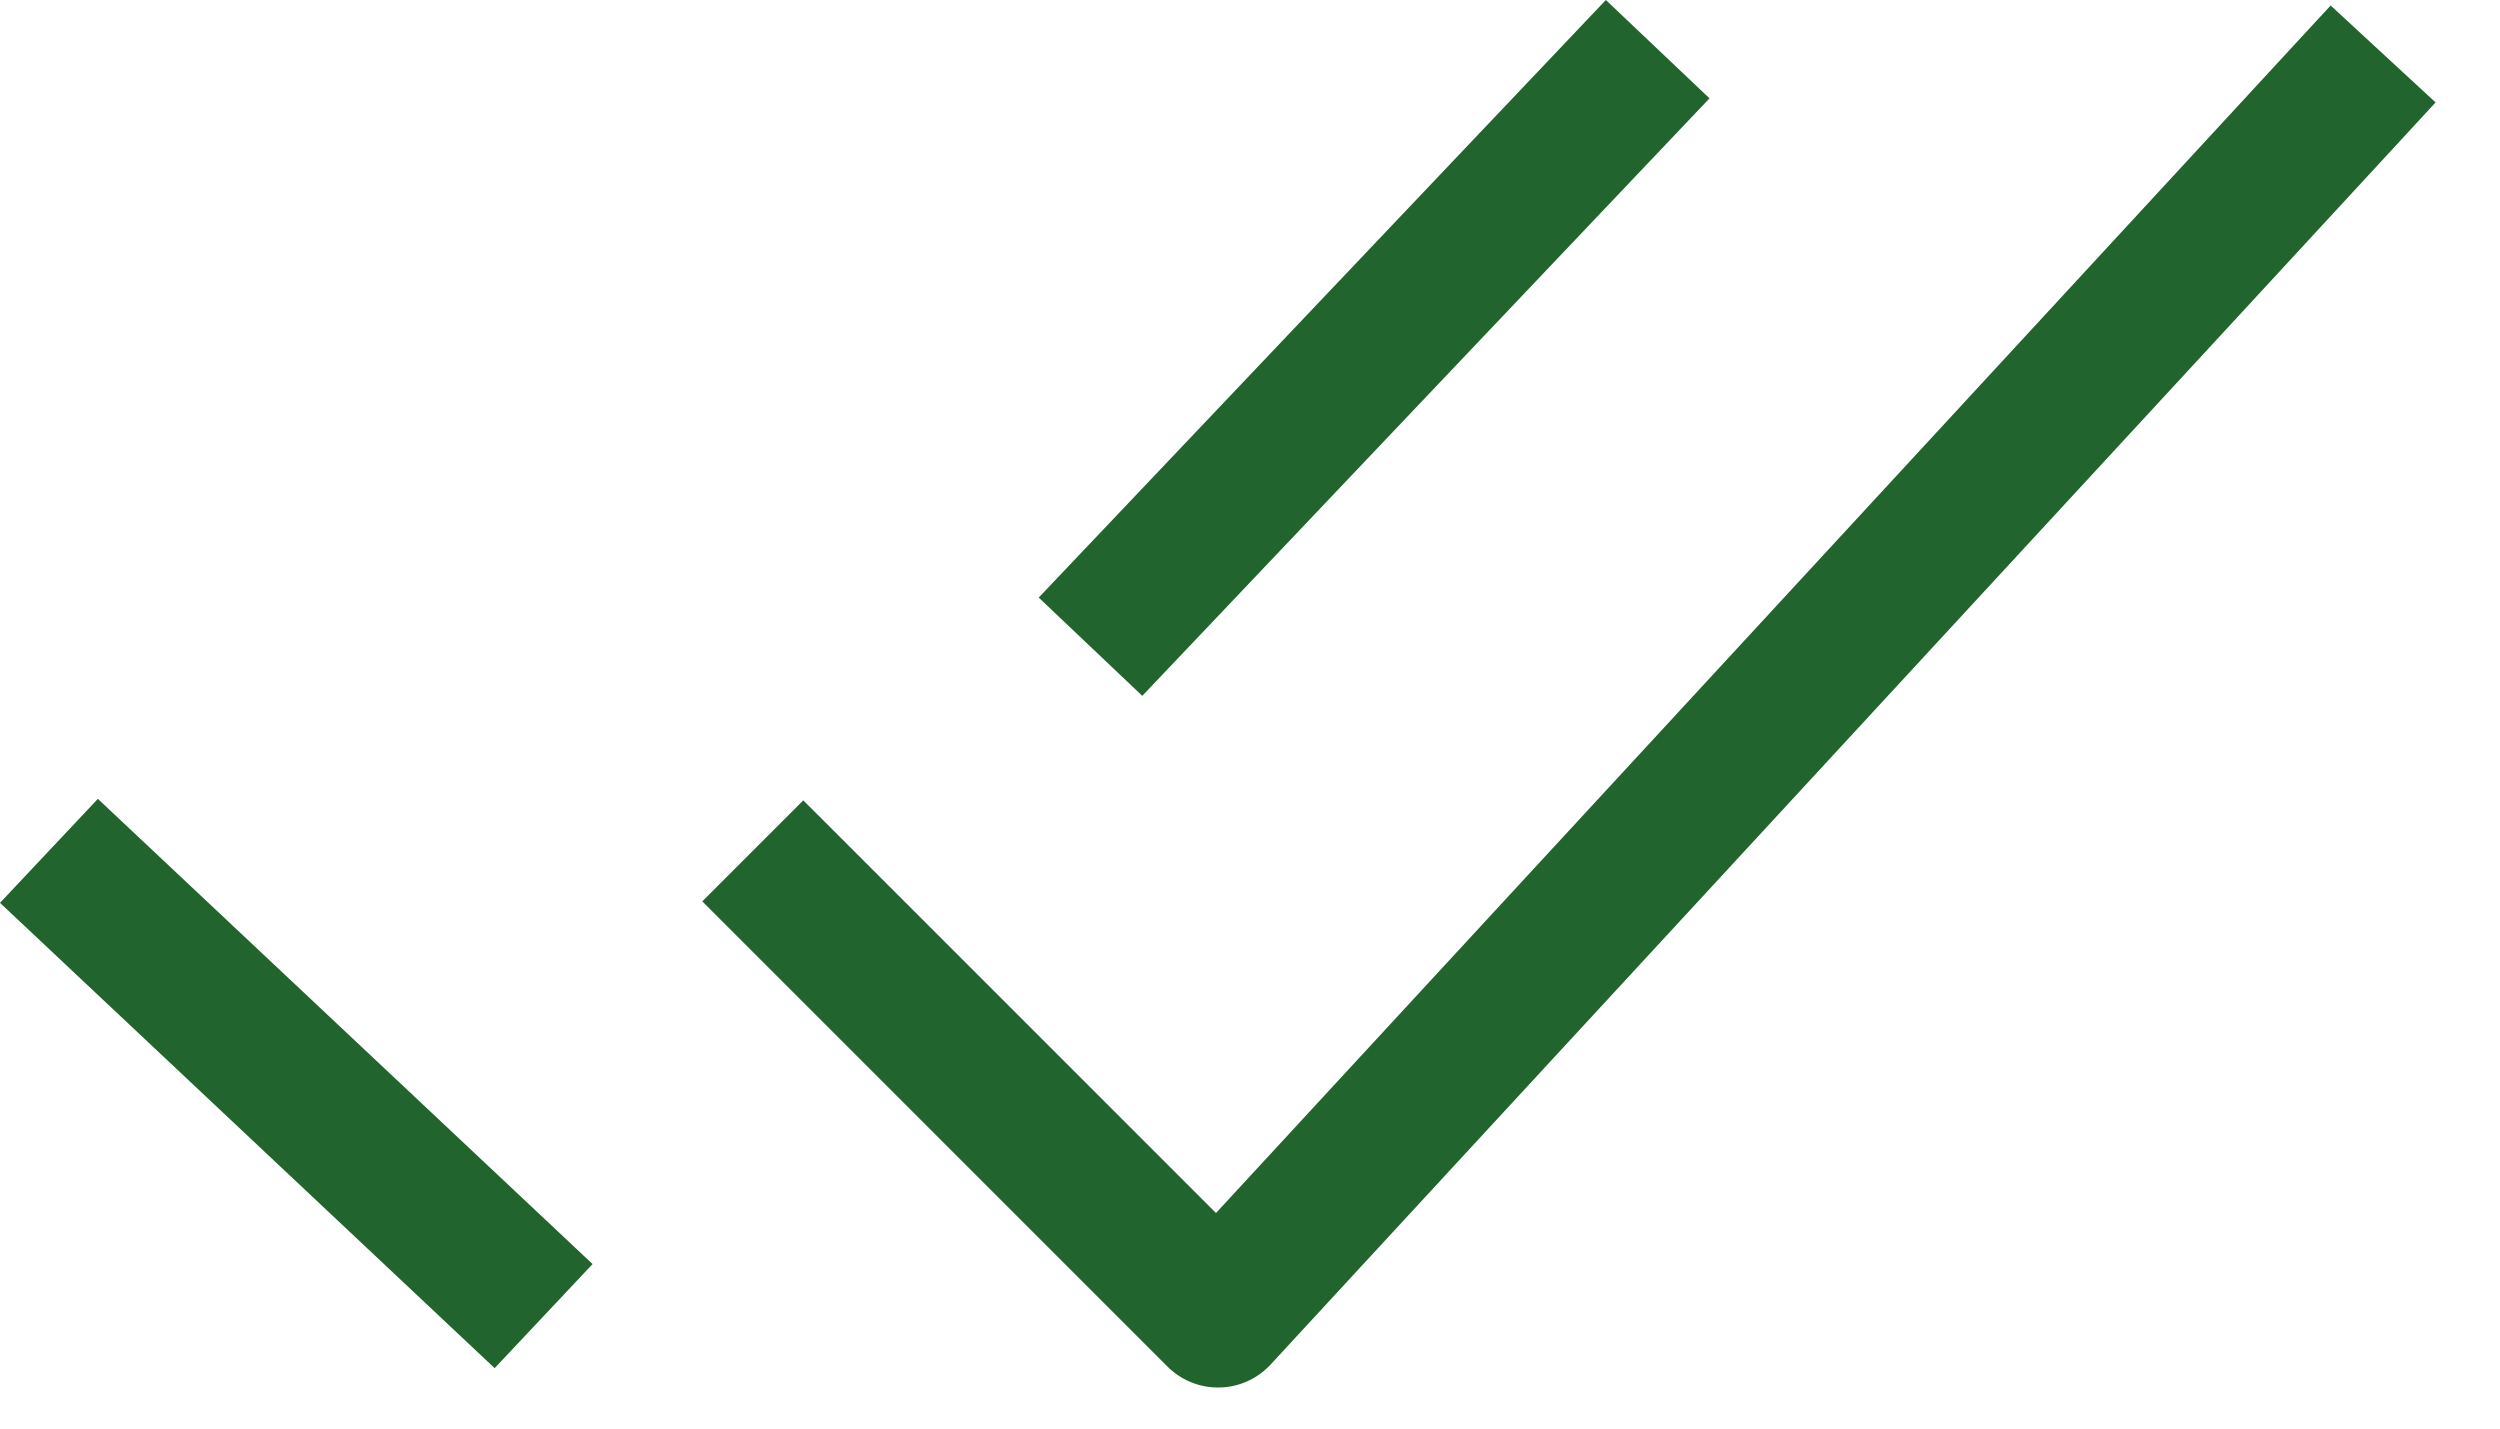 <svg width="35" height="20" viewBox="0 0 35 20" fill="none" xmlns="http://www.w3.org/2000/svg">
<path d="M17.053 18.425L16.346 19.133C16.538 19.325 16.801 19.431 17.073 19.425C17.345 19.42 17.603 19.304 17.788 19.104L17.053 18.425ZM33.42 2.169L34.098 1.434L32.629 0.077L31.95 0.812L32.685 1.49L33.42 2.169ZM0.685 11.912L-4.44055e-05 12.64L6.925 19.154L7.611 18.425L8.296 17.697L1.37 11.184L0.685 11.912ZM15.267 9.054L15.992 9.742L23.933 1.377L23.207 0.688L22.482 5.03063e-05L14.542 8.366L15.267 9.054ZM10.539 11.912L9.832 12.619L16.346 19.133L17.053 18.425L17.76 17.718L11.246 11.205L10.539 11.912ZM17.053 18.425L17.788 19.104L33.42 2.169L32.685 1.49L31.95 0.812L16.318 17.747L17.053 18.425Z" fill="#22642E"/>
</svg>

